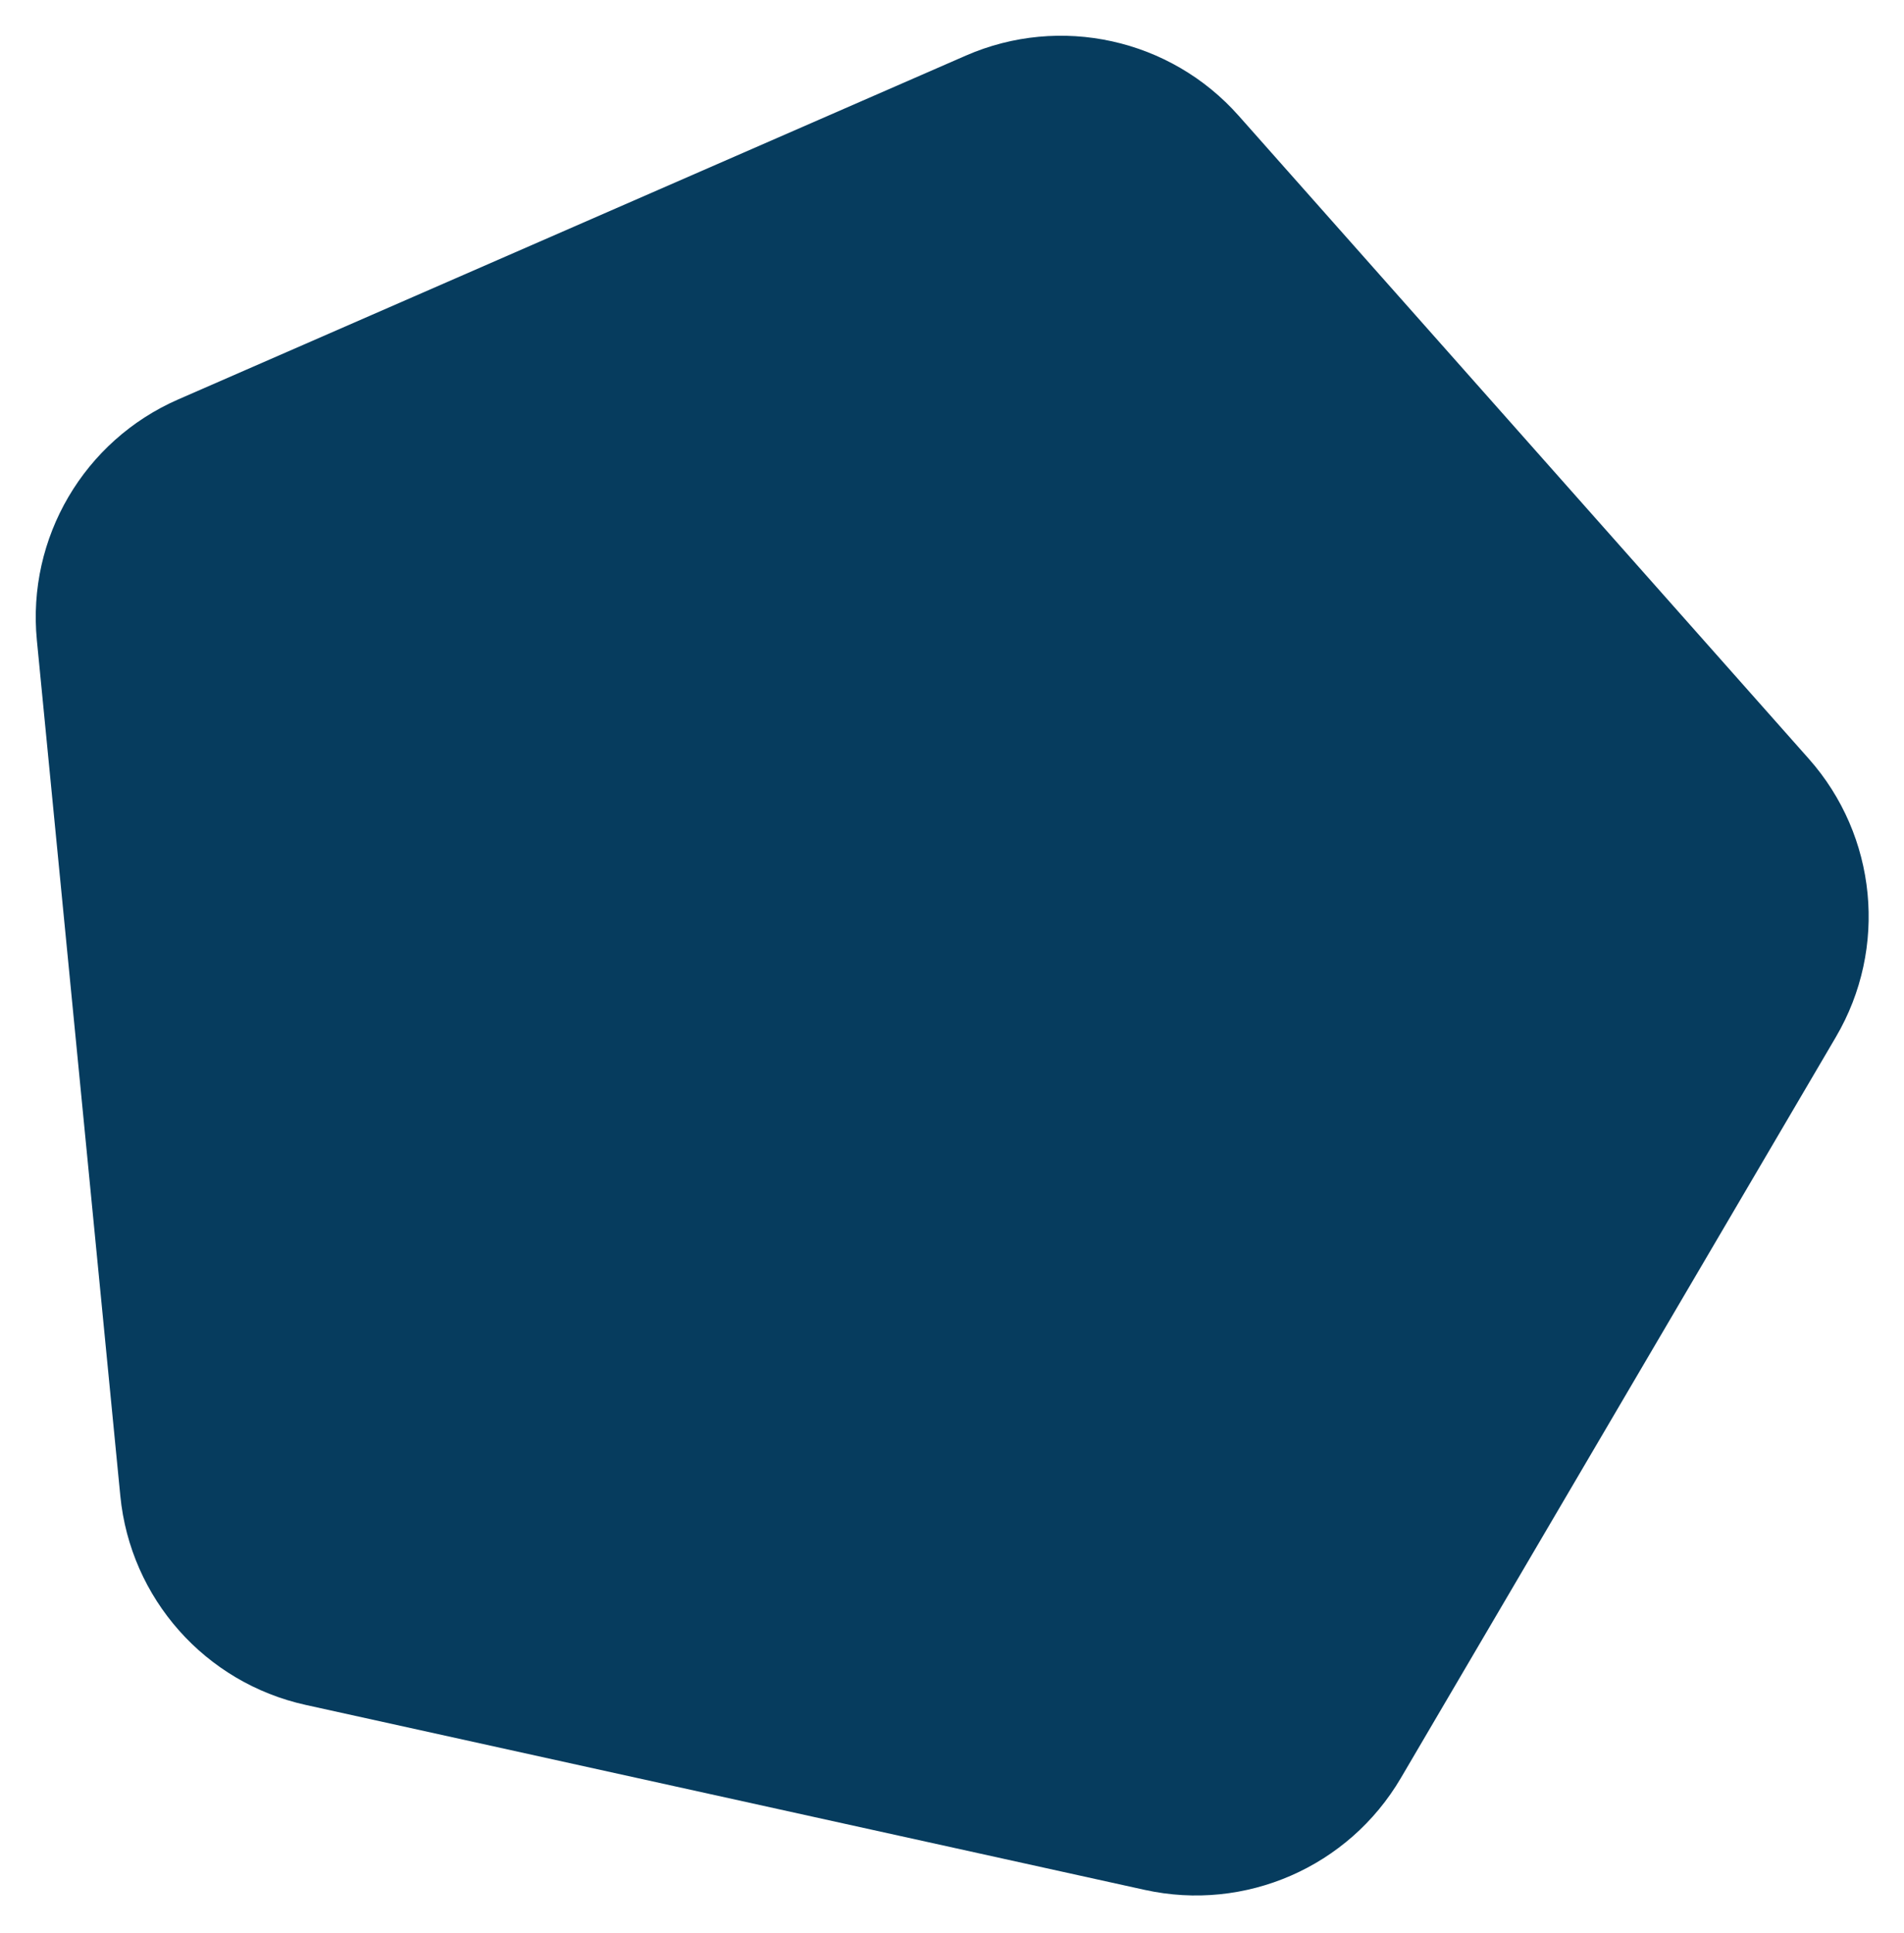 <?xml version="1.0" encoding="UTF-8"?> <svg xmlns="http://www.w3.org/2000/svg" width="402" height="408" viewBox="0 0 402 408" fill="none"> <g filter="url(#filter0_d_75_14)"> <path d="M384.632 214.834L292.754 371.269C281.748 390.009 259.928 399.53 238.706 394.853L61.535 355.813C40.312 351.135 24.515 333.326 22.404 311.697L4.785 131.134C2.674 109.505 14.731 88.976 34.648 80.286L200.931 7.731C220.85 -0.959 244.099 4.163 258.519 20.42L378.905 156.145C393.326 172.401 395.638 196.096 384.631 214.834L384.632 214.834Z" fill="#063C5E"></path> </g> <defs> <filter id="filter0_d_75_14" x="0.546" y="0.543" width="400.995" height="406.489" filterUnits="userSpaceOnUse" color-interpolation-filters="sRGB"> <feFlood flood-opacity="0" result="BackgroundImageFix"></feFlood> <feColorMatrix in="SourceAlpha" type="matrix" values="0 0 0 0 0 0 0 0 0 0 0 0 0 0 0 0 0 0 127 0" result="hardAlpha"></feColorMatrix> <feOffset dx="3" dy="4"></feOffset> <feGaussianBlur stdDeviation="3.5"></feGaussianBlur> <feComposite in2="hardAlpha" operator="out"></feComposite> <feColorMatrix type="matrix" values="0 0 0 0 0 0 0 0 0 0 0 0 0 0 0 0 0 0 0.32 0"></feColorMatrix> <feBlend mode="normal" in2="BackgroundImageFix" result="effect1_dropShadow_75_14"></feBlend> <feBlend mode="normal" in="SourceGraphic" in2="effect1_dropShadow_75_14" result="shape"></feBlend> </filter> </defs> </svg> 